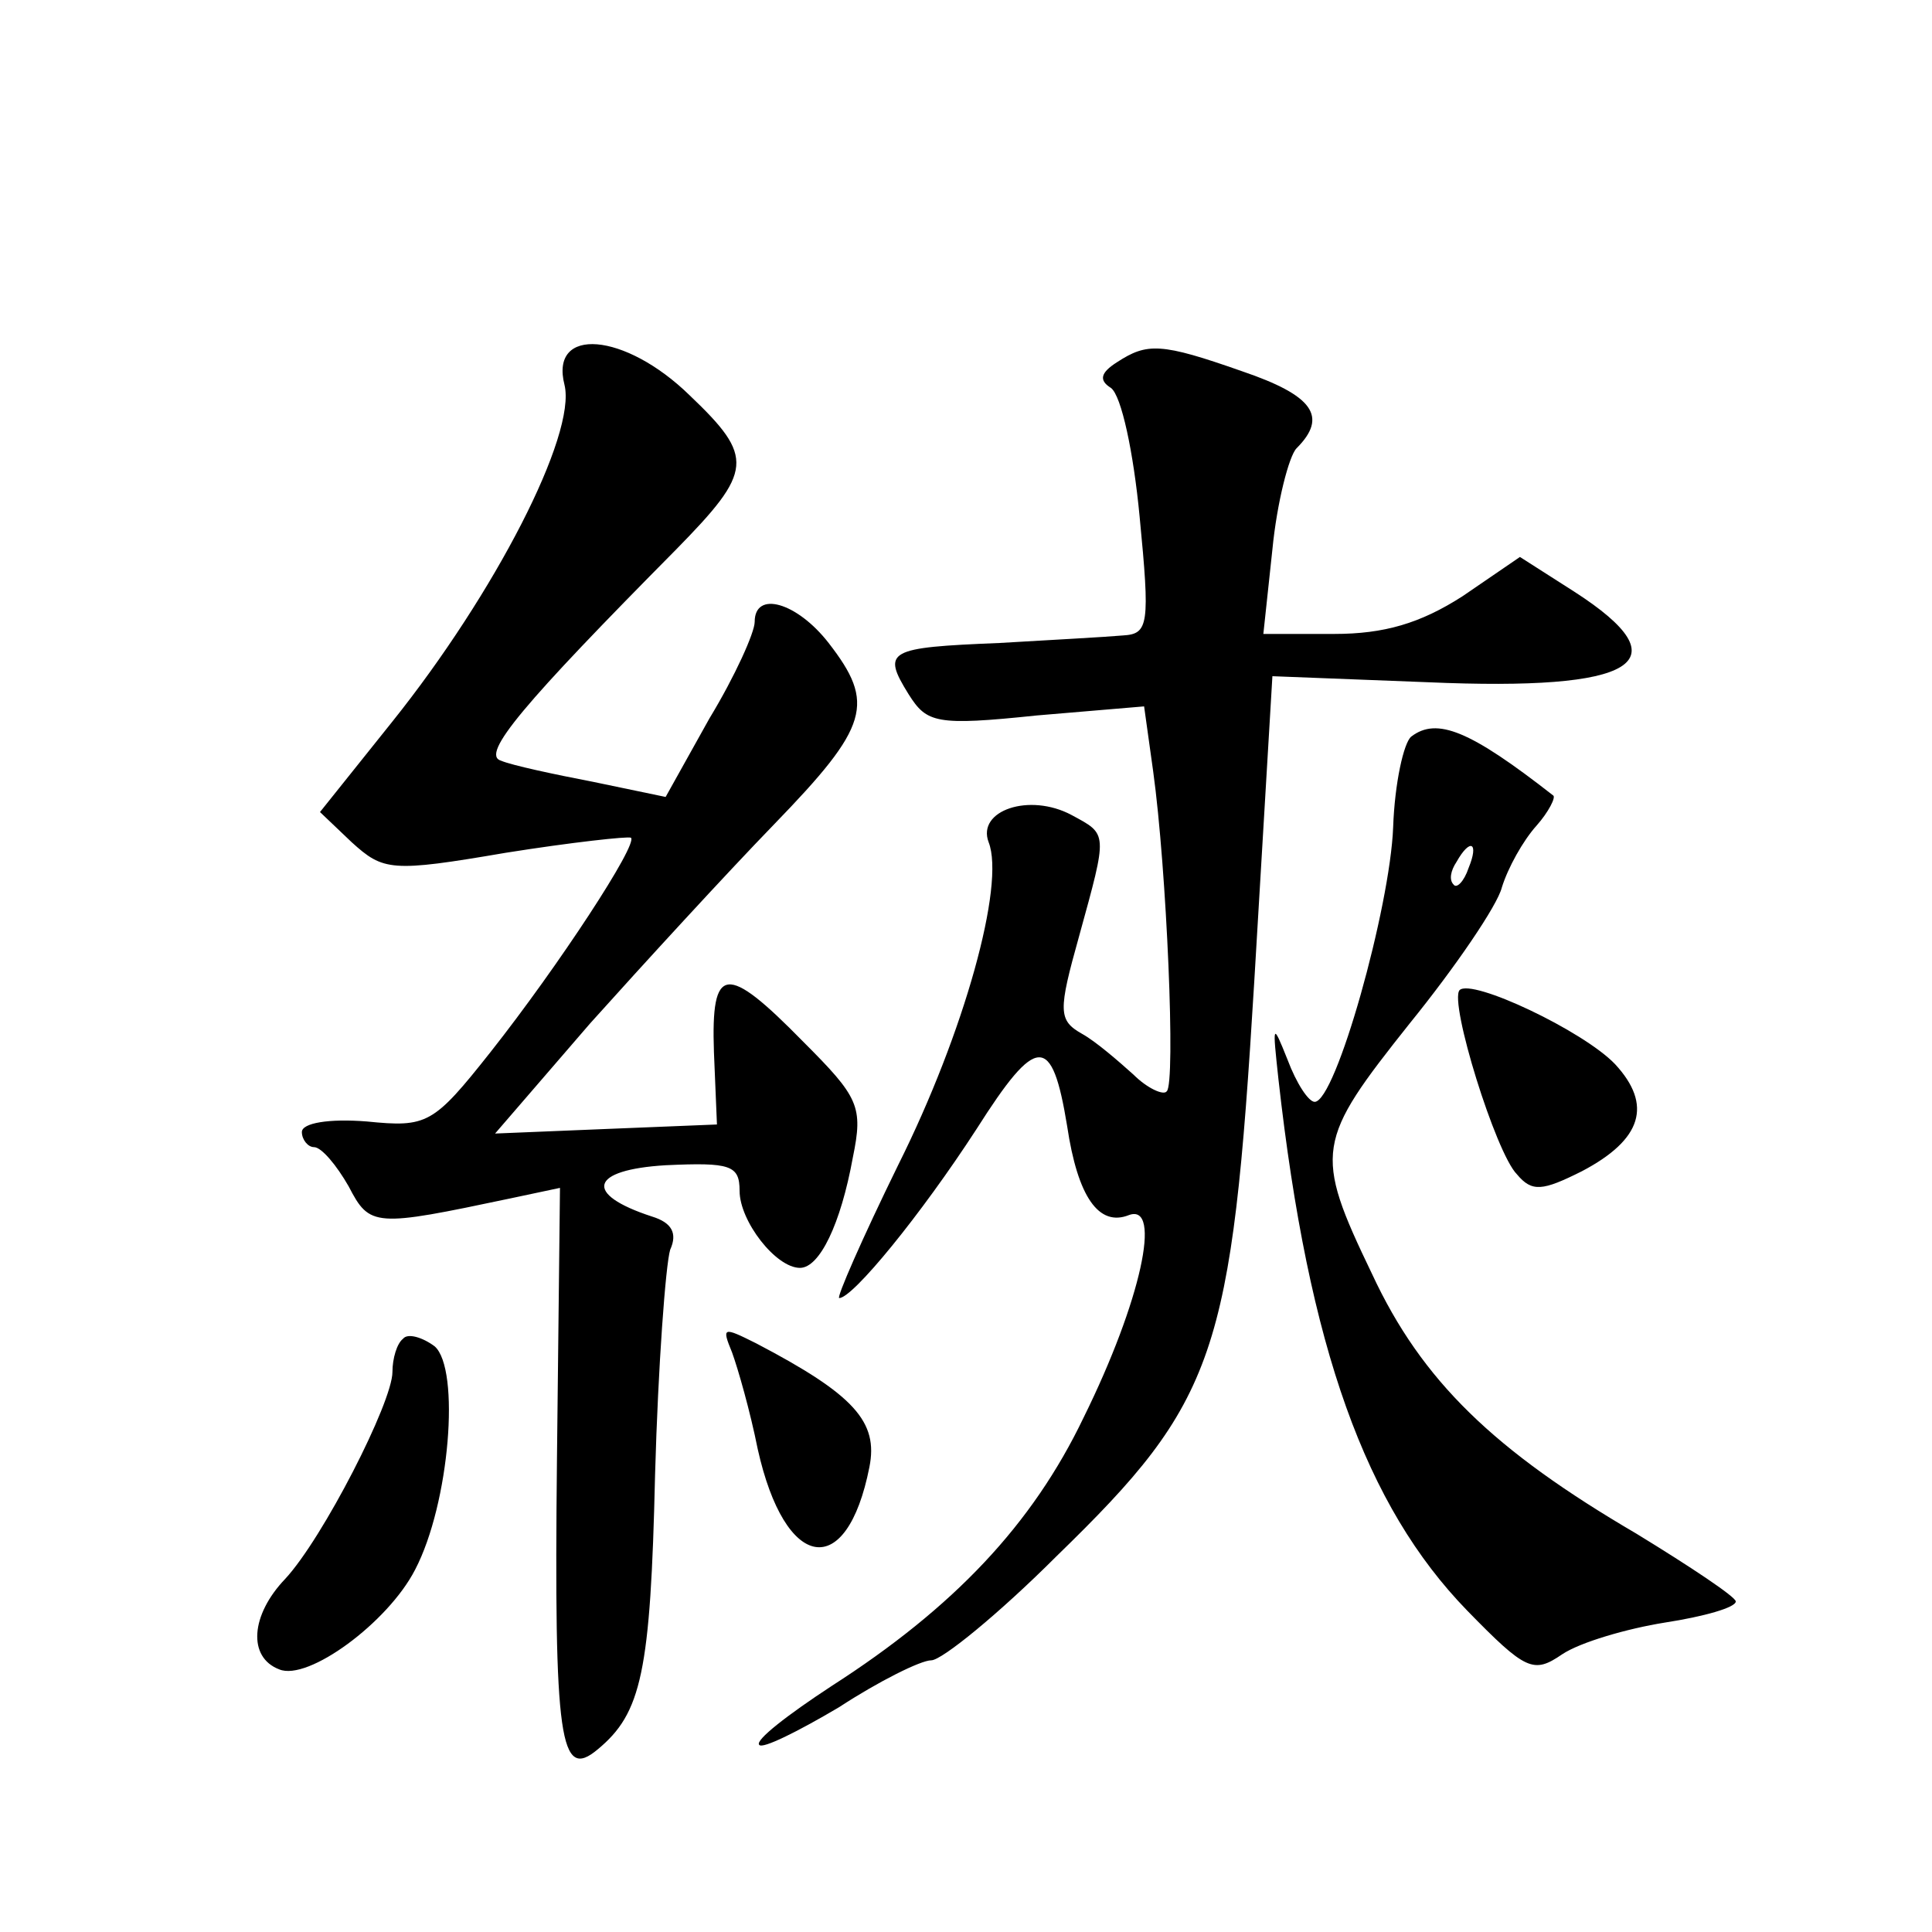 <?xml version="1.0" standalone="no"?>
<!DOCTYPE svg PUBLIC "-//W3C//DTD SVG 20010904//EN"
 "http://www.w3.org/TR/2001/REC-SVG-20010904/DTD/svg10.dtd">
<svg version="1.0" xmlns="http://www.w3.org/2000/svg"
 width="128pt" height="128pt" viewBox="0 0 128 128"
 preserveAspectRatio="xMidYMid meet">
<g transform="translate(0,128) scale(0.1,-0.1)"
fill="#0" stroke="none">
<path d="M374 1025 c8 -33 -46 -138 -114 -223 l-48 -60 21 -20 c21 -19 26 -20 102
-7 44 7 81 11 83 10 5 -4 -48 -85 -93 -142 -38 -48 -42 -50 -82 -46 -25 2 -43 -1
-43 -7 0 -5 4 -10 8 -10 5 0 15 -12 23 -26 14 -27 17 -27 107 -8 l33 7 -2 -180
c-2 -187 2 -213 27 -192 29 24 35 51 38 182 2 72 7 139 10 149 5 11 1 18 -12 22
-46 15 -41 31 9 34 43 2 49 0 49 -17 0 -20 24 -51 40 -51 13 0 27 29 35 73 7 34
4 40 -33 77 -51 52 -61 51 -59 -7 l2 -48 -74 -3 -73 -3 63 73 c35 39 90 99 122
132 63 65 67 80 36 120 -21 27 -49 35 -49 14 0 -7 -13 -36 -30 -64 l-29 -52 -48
10 c-26 5 -54 11 -61 14 -14 4 15 38 116 140 51 52 52 61 9 102 -43 42 -93 46 -83
7z M740 1040 c-11 -7 -12 -12 -4 -17 7 -5 15 -43 19 -85 7 -72 6 -78 -11 -79 -11
-1 -48 -3 -82 -5 -74 -3 -78 -5 -60 -34 12 -19 18 -21 85 -14 l71 6 6 -43 c9 -65
15 -207 9 -212 -2 -3 -13 2 -22 11 -10 9 -25 22 -34 27 -16 9 -16 15 -2 65 19 69
19 67 -5 80 -28 15 -63 3 -55 -18 11 -28 -16 -126 -60 -214 -24 -49 -41 -88 -39
-88 9 0 54 55 91 112 40 63 50 63 60 2 7 -47 21 -67 41 -59 22 8 8 -57 -30 -134
-34 -71 -86 -126 -167 -178 -29 -19 -51 -36 -48 -39 2 -3 26 9 53 25 26 17 54 31
61 31 7 0 45 31 83 69 106 103 116 133 131 381 l12 202 103 -4 c138 -6 170 13 97
60 l-36 23 -38 -26 c-28 -18 -52 -25 -85 -25 l-47 0 6 56 c3 31 11 62 16 67 21
21 11 35 -36 51 -54 19 -63 19 -83 6z M935 792 c-5 -4 -11 -31 -12 -60 -2 -53 -38
-182 -52 -182 -4 0 -12 12 -18 28 -10 25 -10 24 -6 -13 20 -179 58 -283 125 -352
39 -40 44 -42 63 -29 12 8 43 17 68 21 26 4 47 10 47 14 0 3 -30 23 -66 45 -94
55 -142 101 -175 172 -39 81 -37 88 25 166 30 37 58 78 61 90 4 13 14 31 23 41
8 9 13 19 11 20 -55 43 -77 52 -94 39z m38 -87 c-3 -9 -8 -14 -10 -11 -3 3 -2 9
2 15 9 16 15 13 8 -4z M967 624 c-7 -8 24 -108 38 -122 10 -12 17 -11 43 2 40 21
47 44 22 71 -21 22 -95 57 -103 49z M267 393 c-4 -3 -7 -13 -7 -22 0 -20 -46 -110
-71 -137 -23 -24 -25 -52 -4 -60 19 -8 72 31 90 66 23 44 30 133 13 148 -8 6 -18
9 -21 5z M485 384 c4 -11 12 -39 17 -64 18 -81 59 -88 74 -12 6 30 -10 48 -75 82
-22 11 -23 11 -16 -6z"/>
</g>
</svg>
